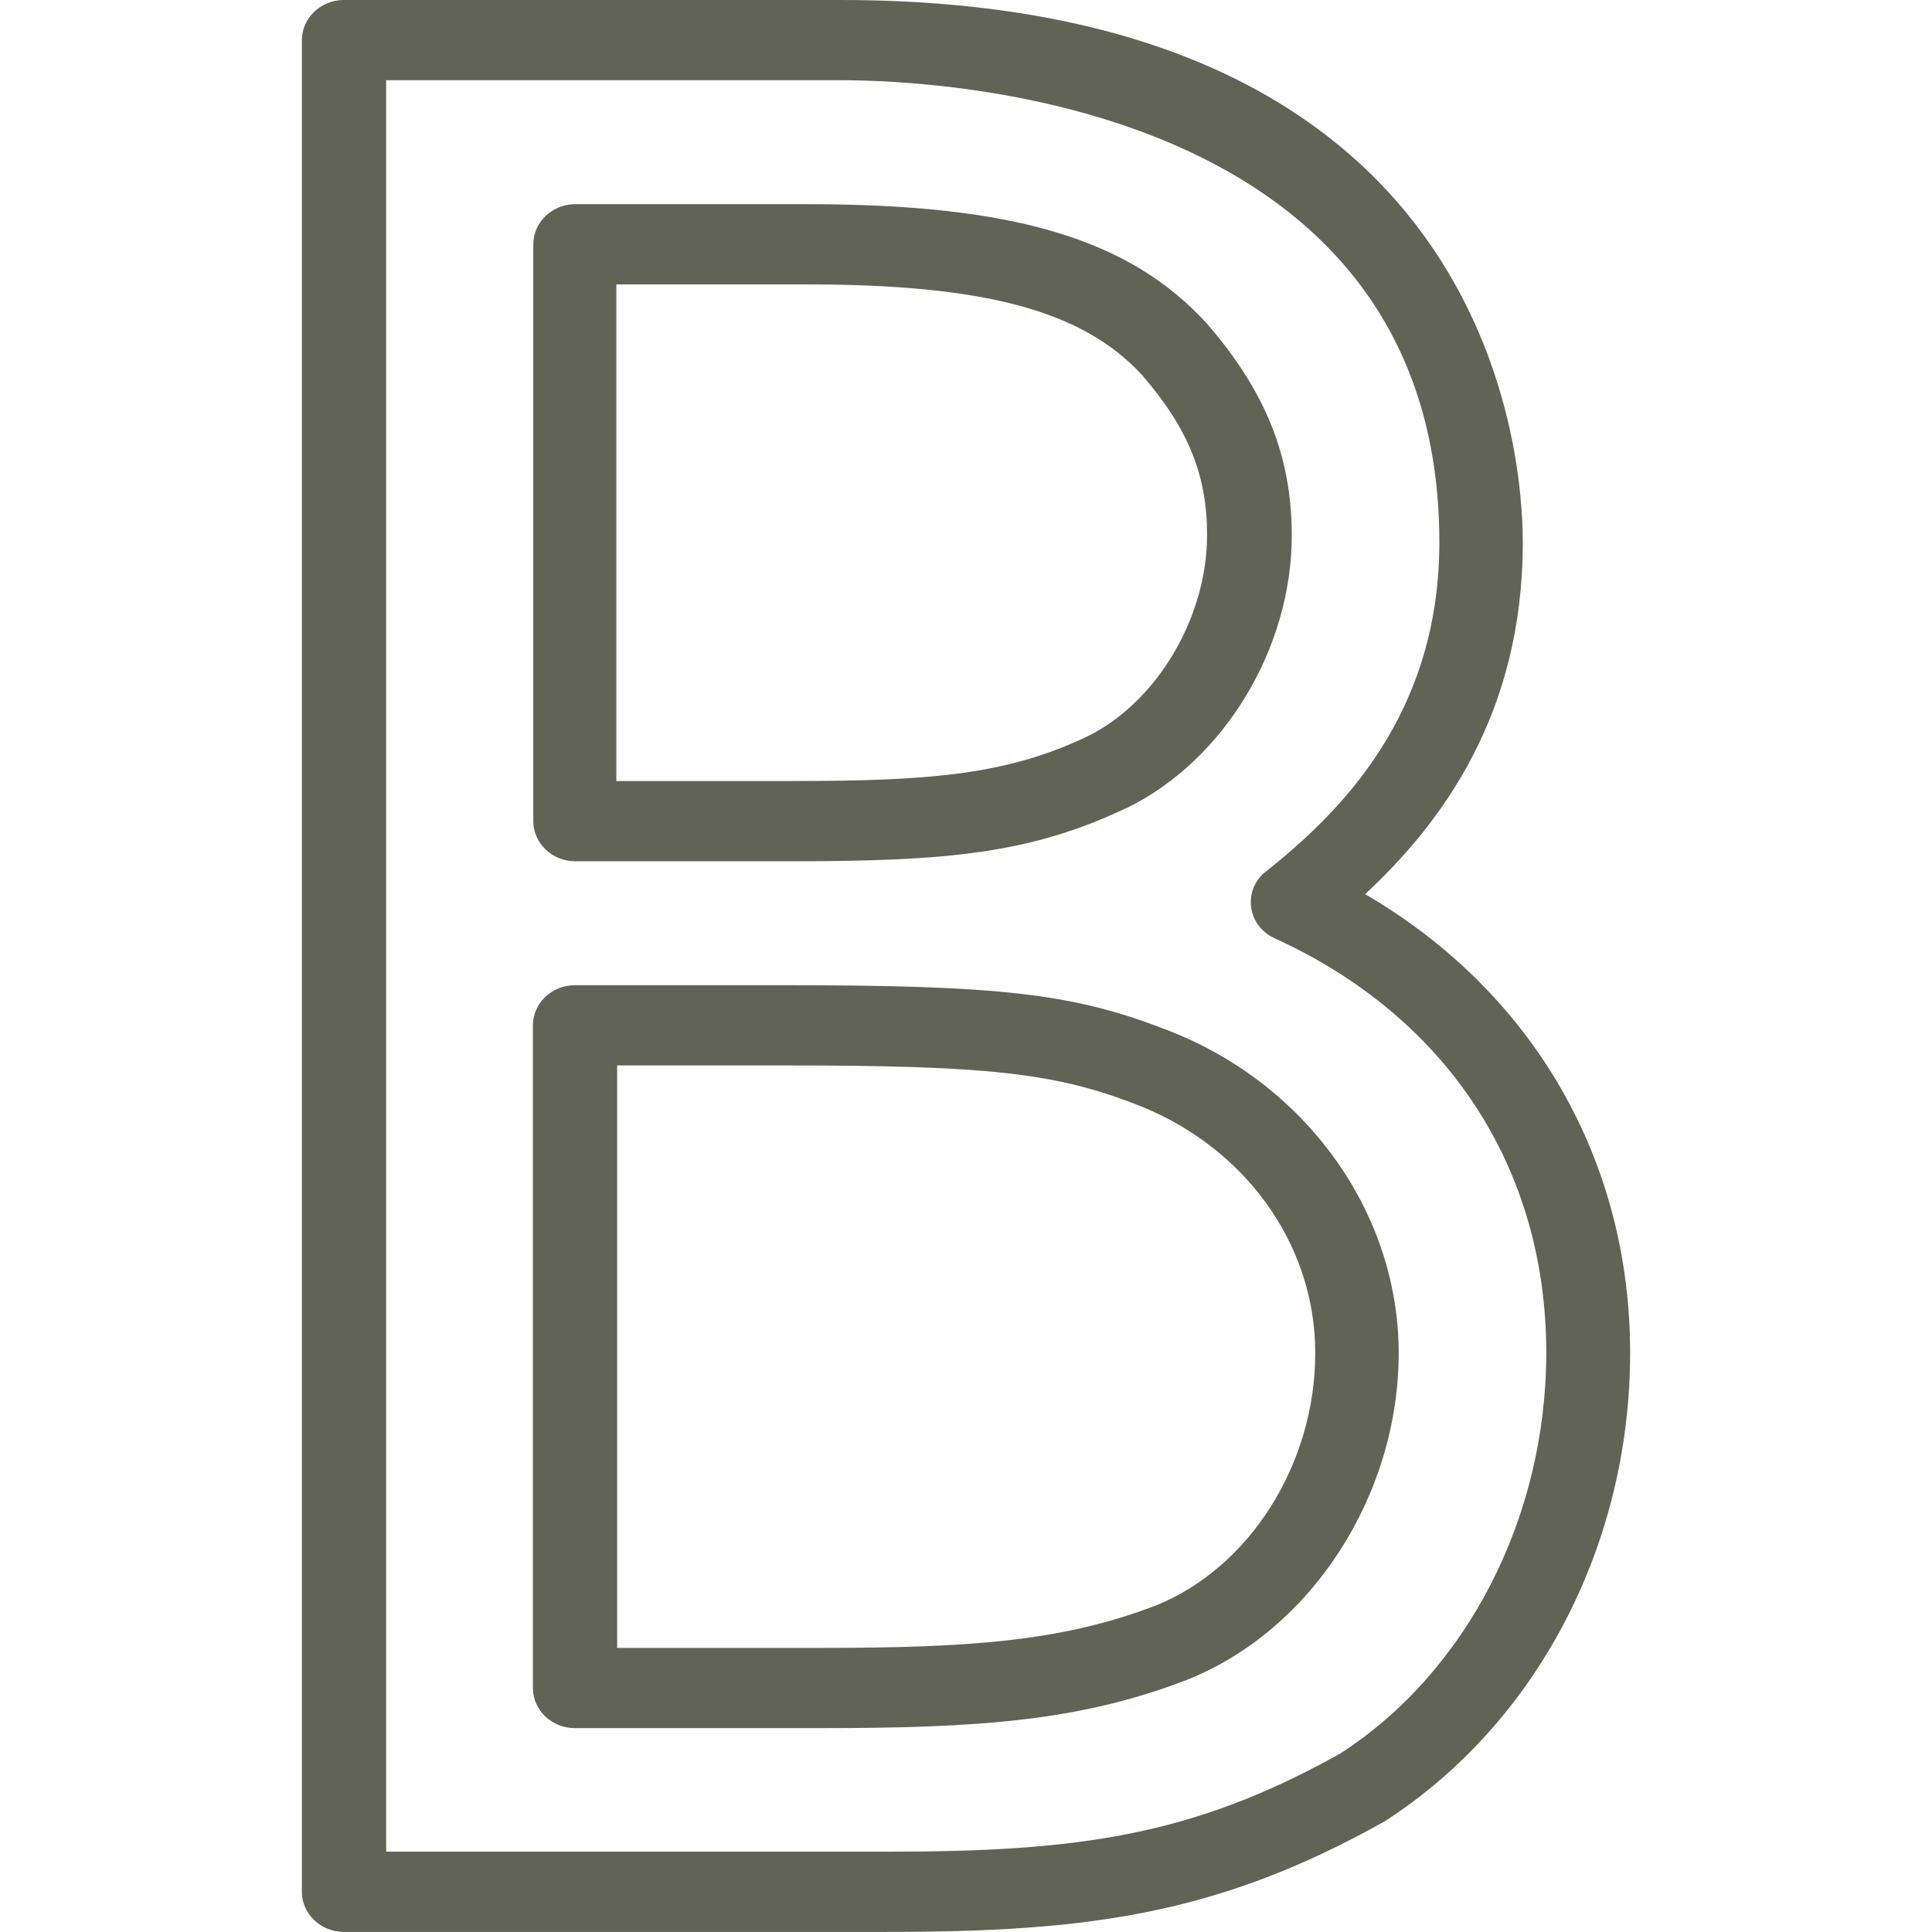 <svg width="128" height="128" viewBox="0 0 128 128" fill="none" xmlns="http://www.w3.org/2000/svg">
<path d="M58.75 127.995H22.778C21.25 127.995 20 126.799 20 125.337V2.658C20 1.196 21.25 0 22.778 0H55.695C98.695 0 100.889 29.926 100.889 35.932C100.889 47.28 95.555 54.483 90.444 59.24C101.528 65.698 108 76.807 108 89.618C108 102.428 101.778 114.201 91.75 120.659C80.695 126.878 71.972 127.995 58.75 127.995ZM25.556 122.679H58.75C71.25 122.679 78.945 121.696 88.806 116.168C97.167 110.773 102.444 100.567 102.444 89.618C102.444 77.392 95.889 67.373 84.445 62.163C83.583 61.765 83 60.994 82.889 60.09C82.778 59.187 83.139 58.283 83.889 57.725C88.806 53.818 95.361 47.334 95.361 35.932C95.361 6.777 62.333 5.315 55.722 5.315H25.583V122.679H25.556ZM54.333 114.493H38.083C36.556 114.493 35.306 113.298 35.306 111.836V67.931C35.306 66.469 36.556 65.273 38.083 65.273H52.111C66.167 65.273 71.056 65.831 77.056 68.143C86.389 71.598 92.667 80.236 92.667 89.644C92.667 99.052 86.889 108.035 78.611 111.304C71.556 114.015 64.917 114.493 54.333 114.493ZM40.861 109.178H54.333C64.194 109.178 70.333 108.753 76.528 106.388C82.75 103.916 87.139 97.032 87.139 89.644C87.139 82.256 82.278 75.771 75.056 73.087C69.833 71.093 65.333 70.588 52.139 70.588H40.889V109.178H40.861ZM52.472 57.061H38.111C36.583 57.061 35.333 55.865 35.333 54.403V16.185C35.333 14.724 36.583 13.528 38.111 13.528H53.5C67.139 13.528 74.806 15.813 79.945 21.421C83.861 25.939 85.583 30.244 85.583 35.48C85.583 42.948 81.111 50.363 74.667 53.526C74.667 53.526 74.667 53.526 74.639 53.526C68.305 56.556 62.694 57.061 52.5 57.061M40.861 51.745H52.444C61.722 51.745 66.75 51.32 72.083 48.769C76.639 46.51 79.972 40.928 79.972 35.454C79.972 31.467 78.722 28.384 75.667 24.849C71.75 20.597 65.306 18.843 53.445 18.843H40.833V51.745H40.861Z" fill="#616354"/>
</svg>
